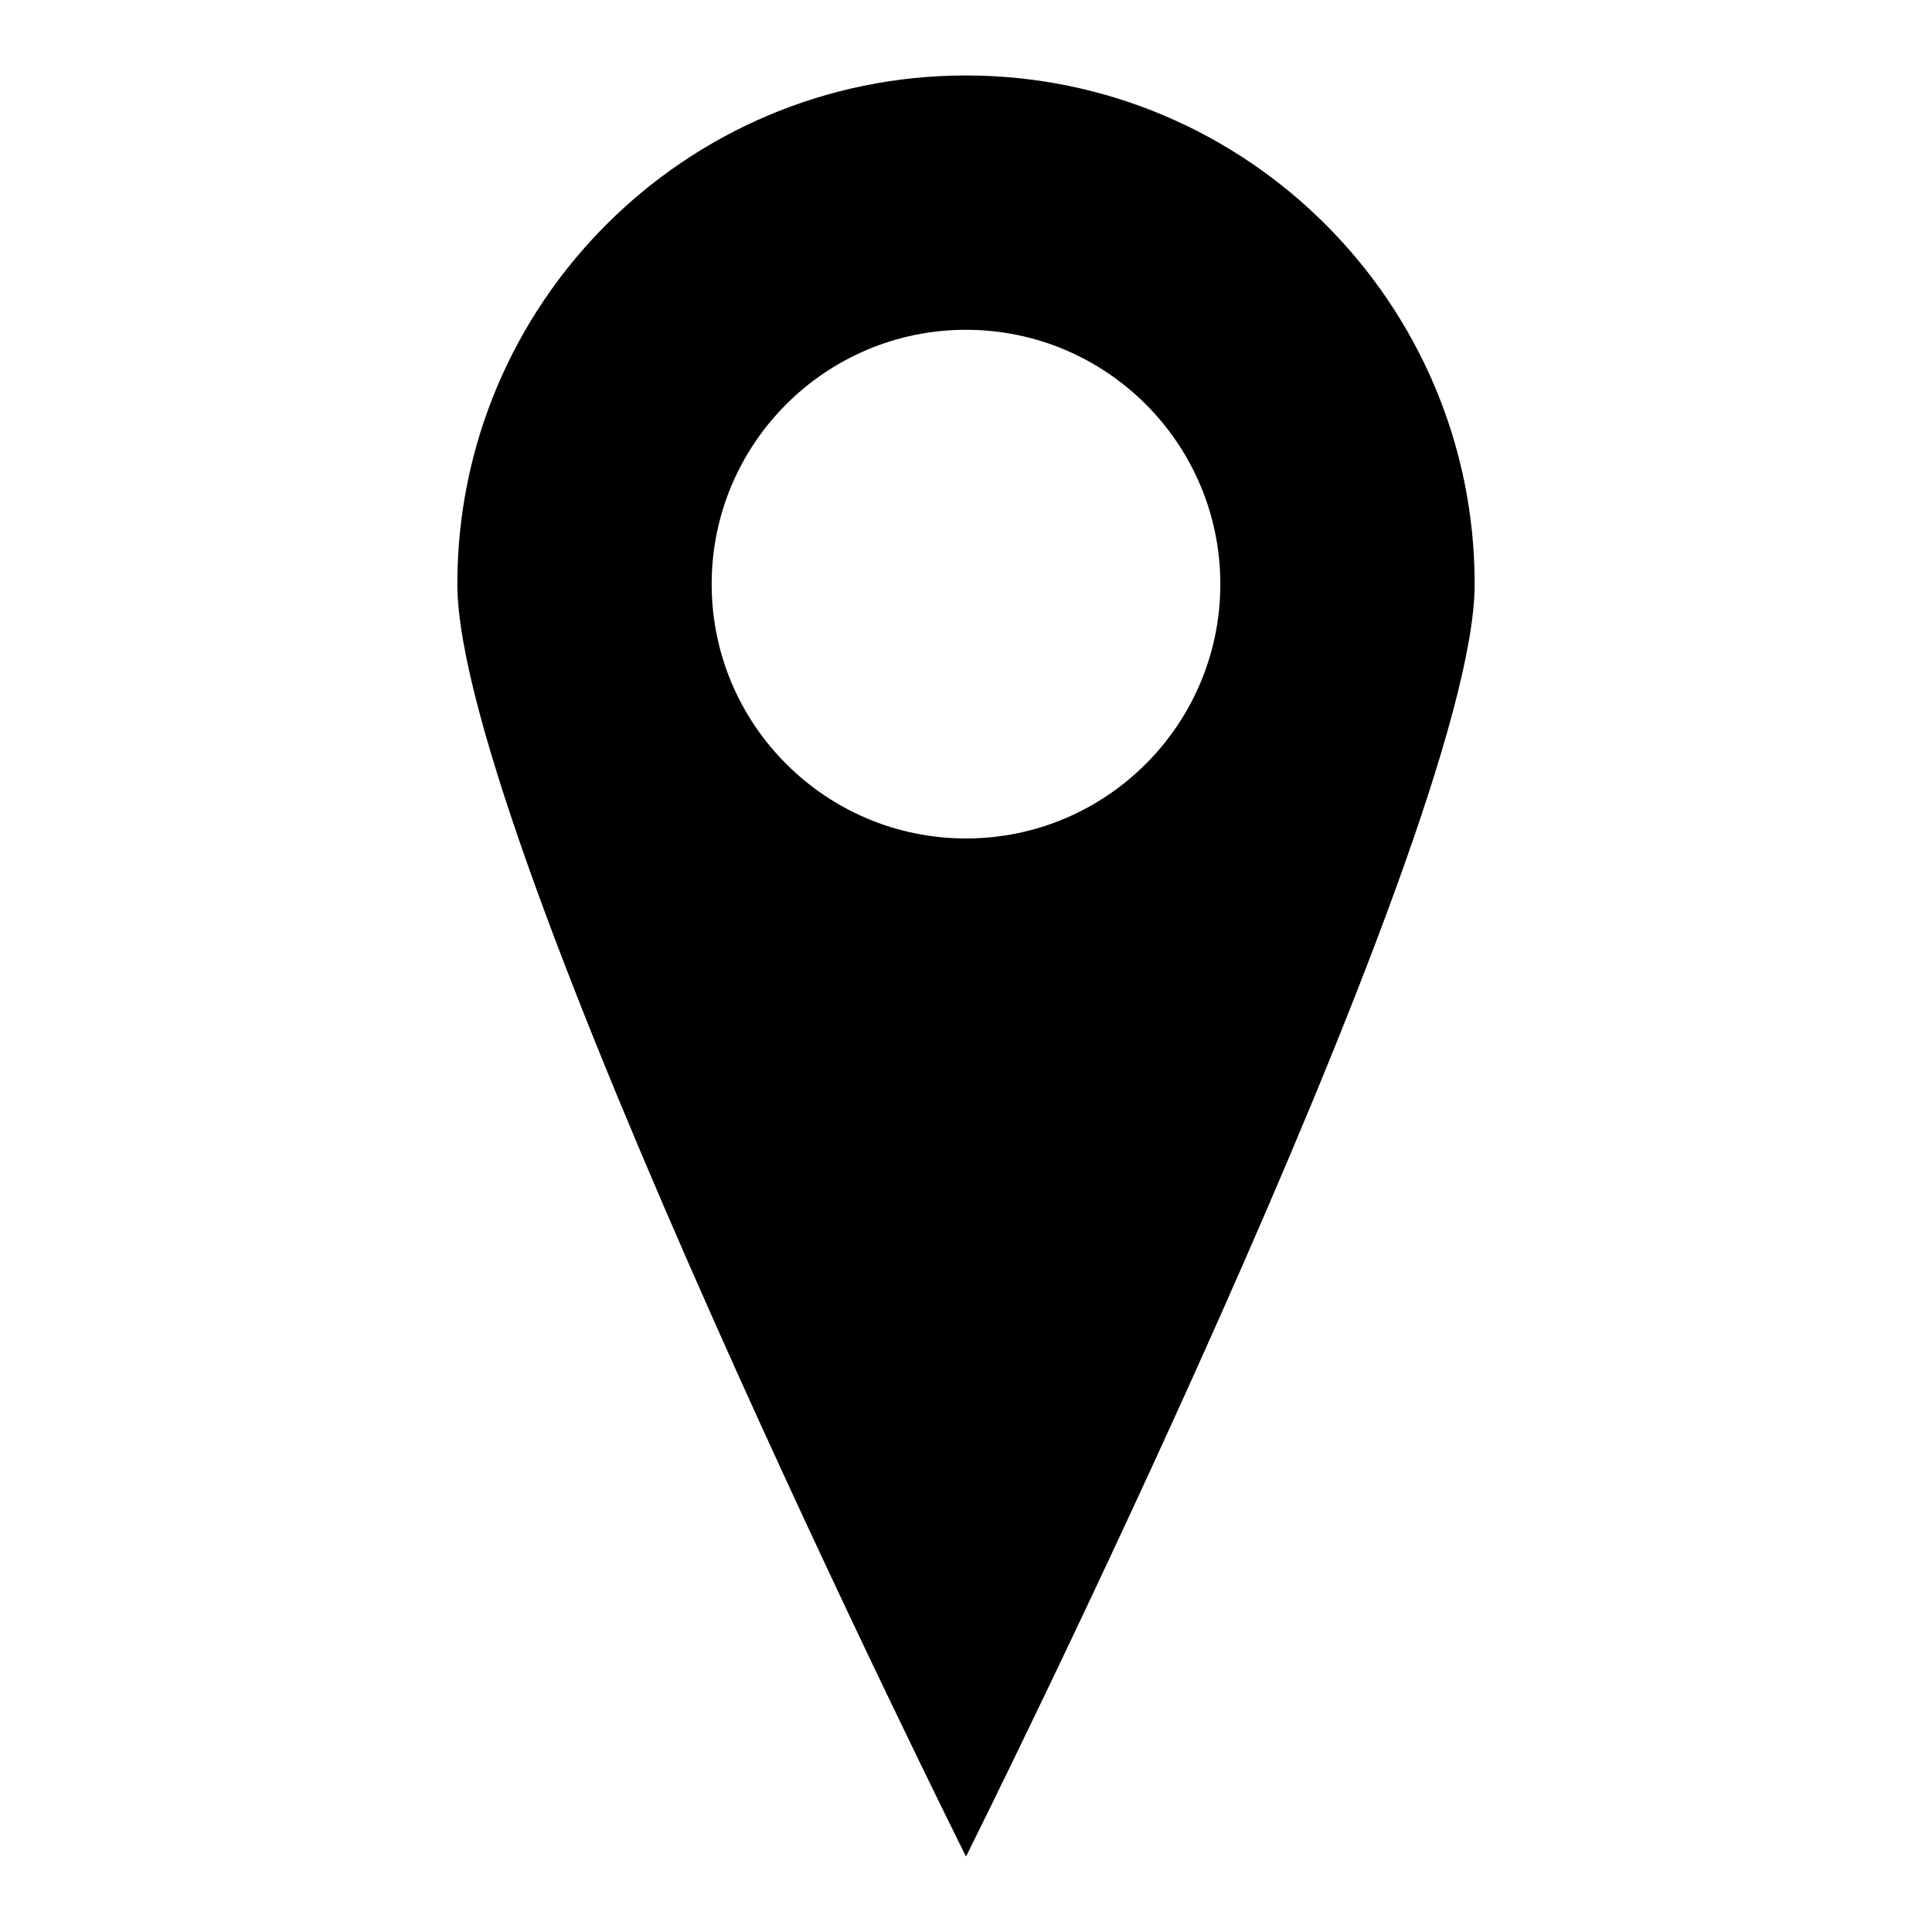 <?xml version="1.0" encoding="utf-8"?>
<!-- Svg Vector Icons : http://www.onlinewebfonts.com/icon -->
<!DOCTYPE svg PUBLIC "-//W3C//DTD SVG 1.1//EN" "http://www.w3.org/Graphics/SVG/1.1/DTD/svg11.dtd">
<svg version="1.1" xmlns="http://www.w3.org/2000/svg" xmlns:xlink="http://www.w3.org/1999/xlink" x="0px" y="0px" viewBox="0 0 256 256" enable-background="new 0 0 256 256" xml:space="preserve">
<g><g><path fill="#000000" d="M128,10c-37.2,0-67.4,30.2-67.4,67.4C60.6,111.1,128,246,128,246s67.4-134.9,67.4-168.6C195.4,40.2,165.2,10,128,10L128,10z M128,111.1c-18.6,0-33.7-15.1-33.7-33.7c0-18.6,15.1-33.7,33.7-33.7s33.7,15.1,33.7,33.7C161.7,96,146.6,111.1,128,111.1L128,111.1z"/></g></g>
</svg>